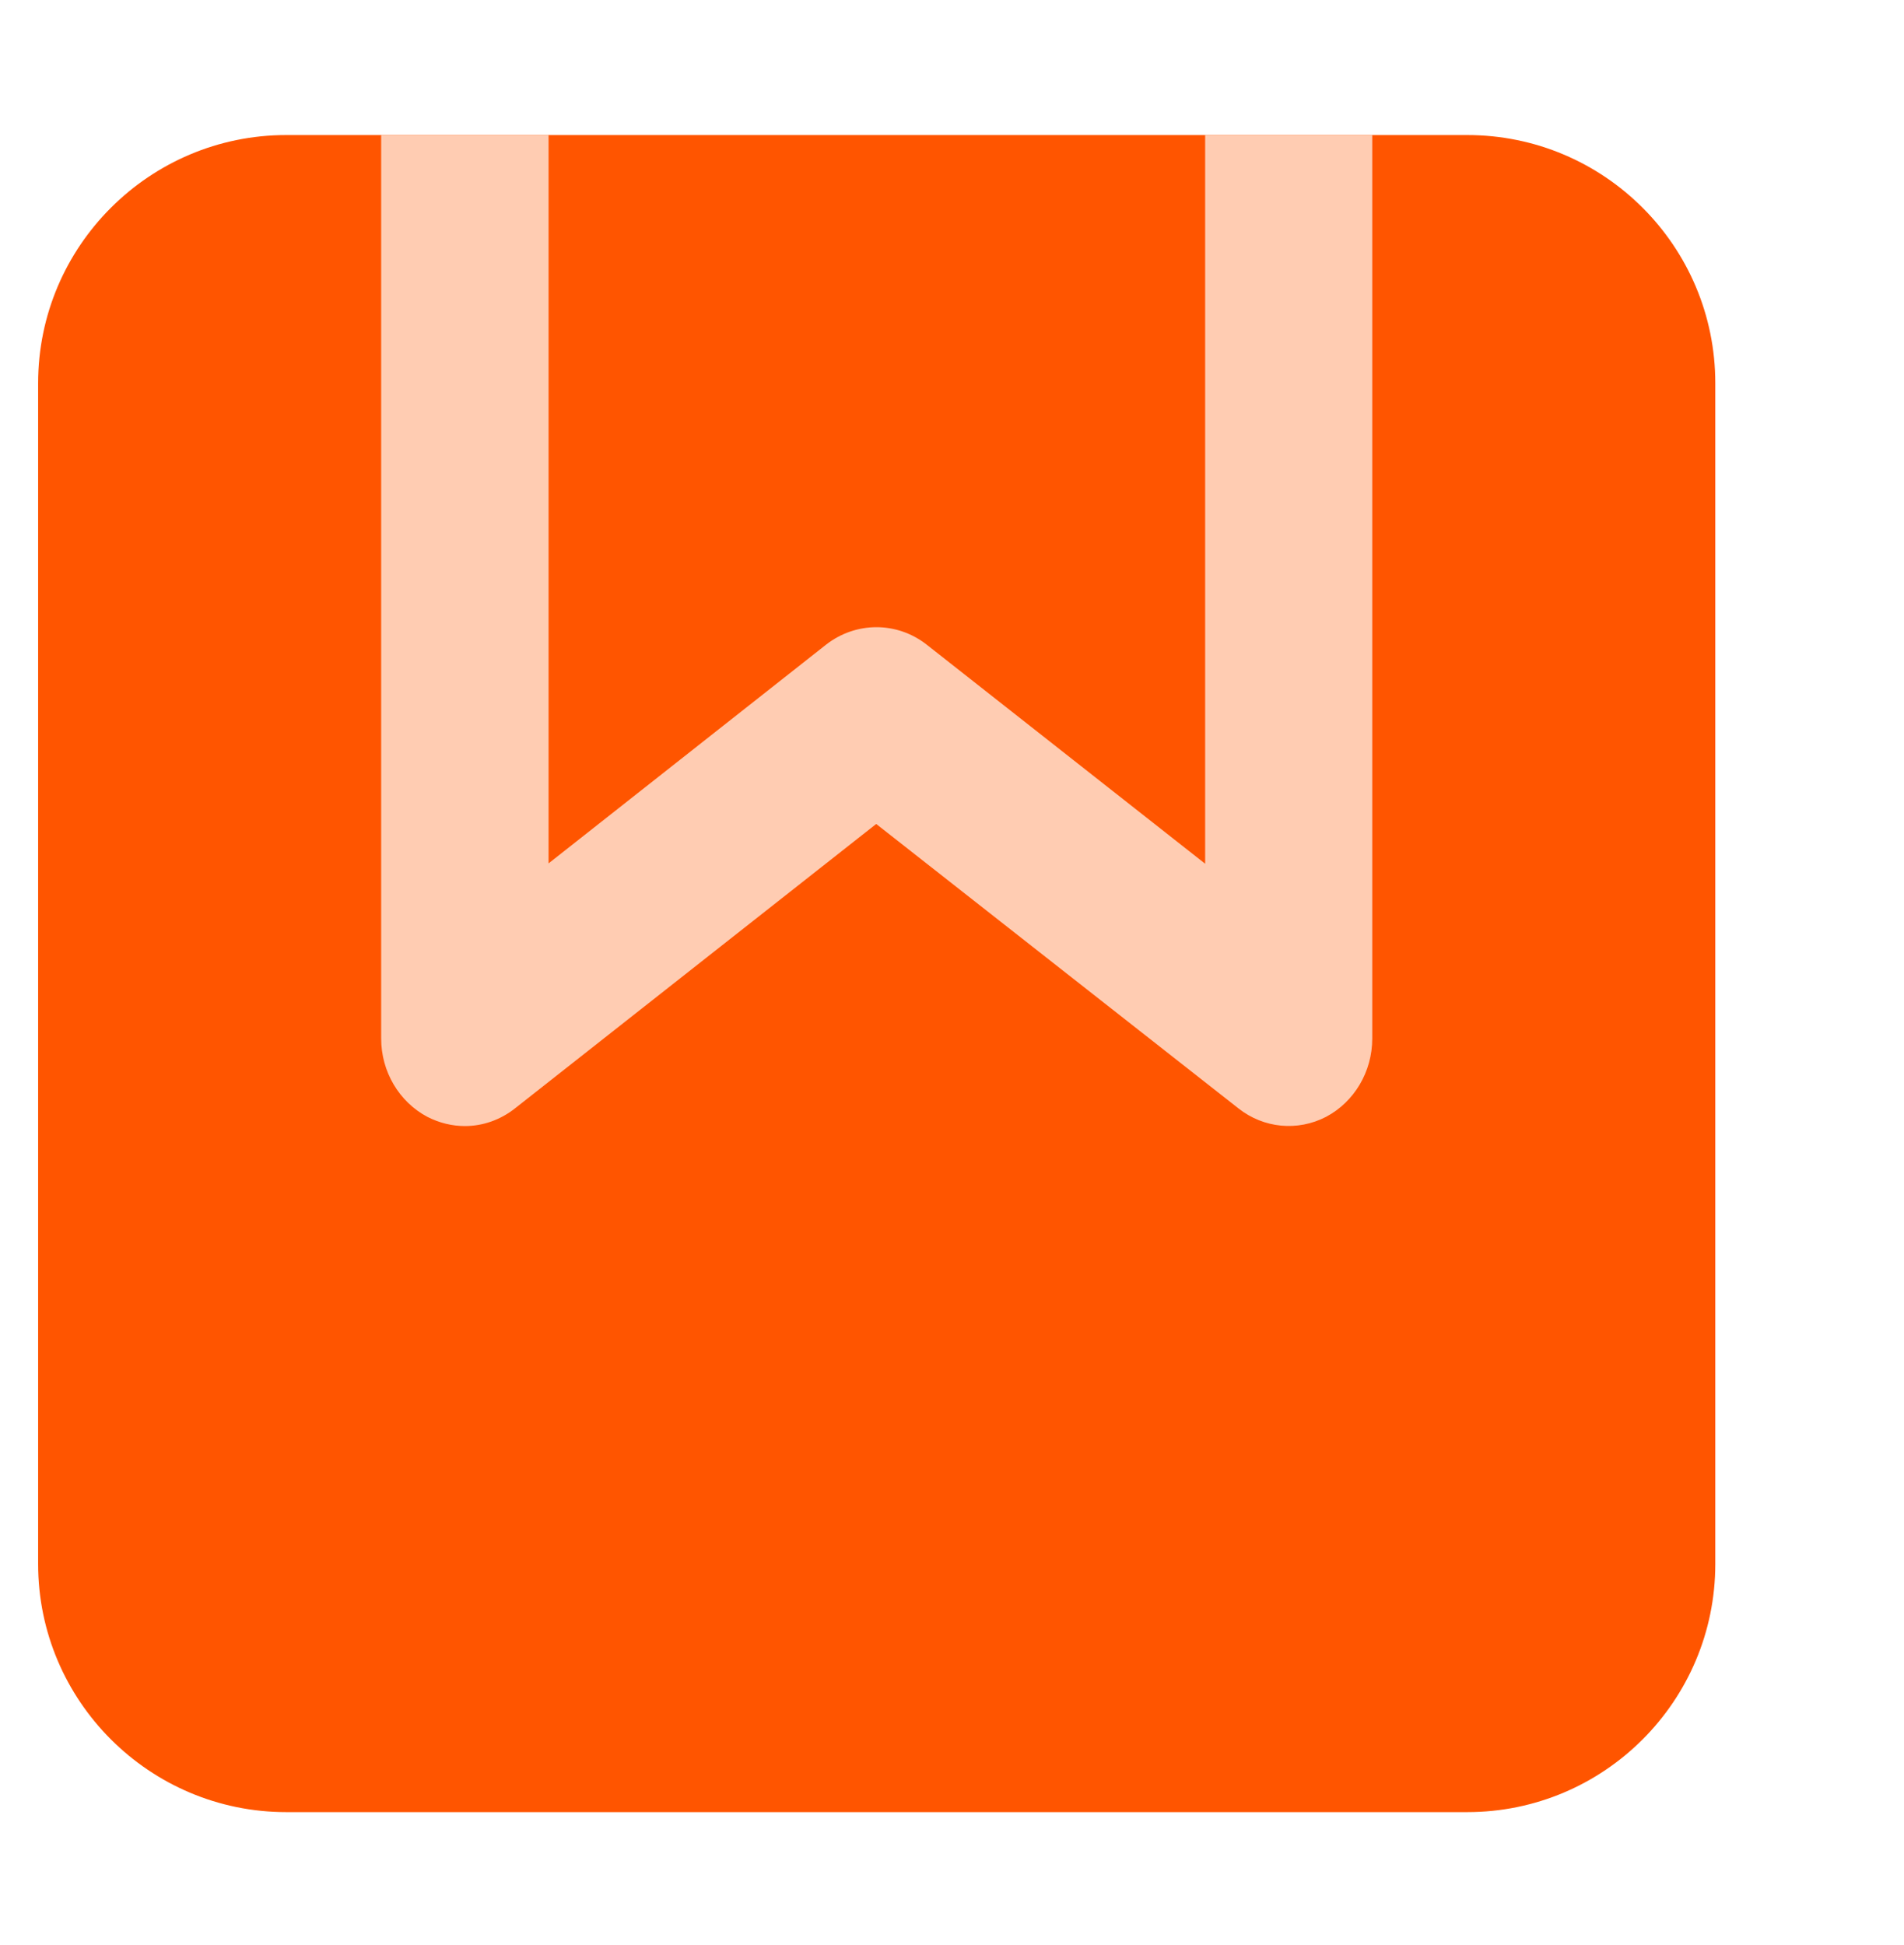 <svg xmlns="http://www.w3.org/2000/svg" width="46" height="47" viewBox="0 0 46 47" fill="none"><path d="M35.447 3.263H6.916C3.614 3.263 0.921 5.948 0.921 9.258V37.788C0.921 41.098 3.614 43.783 6.916 43.783H35.447C38.756 43.783 41.441 41.098 41.441 37.788V9.258C41.441 5.948 38.756 3.263 35.447 3.263Z" fill="#FF5500"></path><path d="M29.116 3.263V20.869L22.389 15.576C21.665 15.009 20.673 15.017 19.957 15.576L13.253 20.861V3.263H9.209V25.094C9.209 25.892 9.642 26.623 10.326 26.985C10.617 27.133 10.924 27.207 11.231 27.207C11.664 27.207 12.089 27.059 12.443 26.779L21.169 19.908L29.919 26.779C30.533 27.264 31.351 27.338 32.036 26.985C32.72 26.623 33.153 25.892 33.153 25.094V3.263H29.116Z" fill="#FFCCB2"></path></svg>